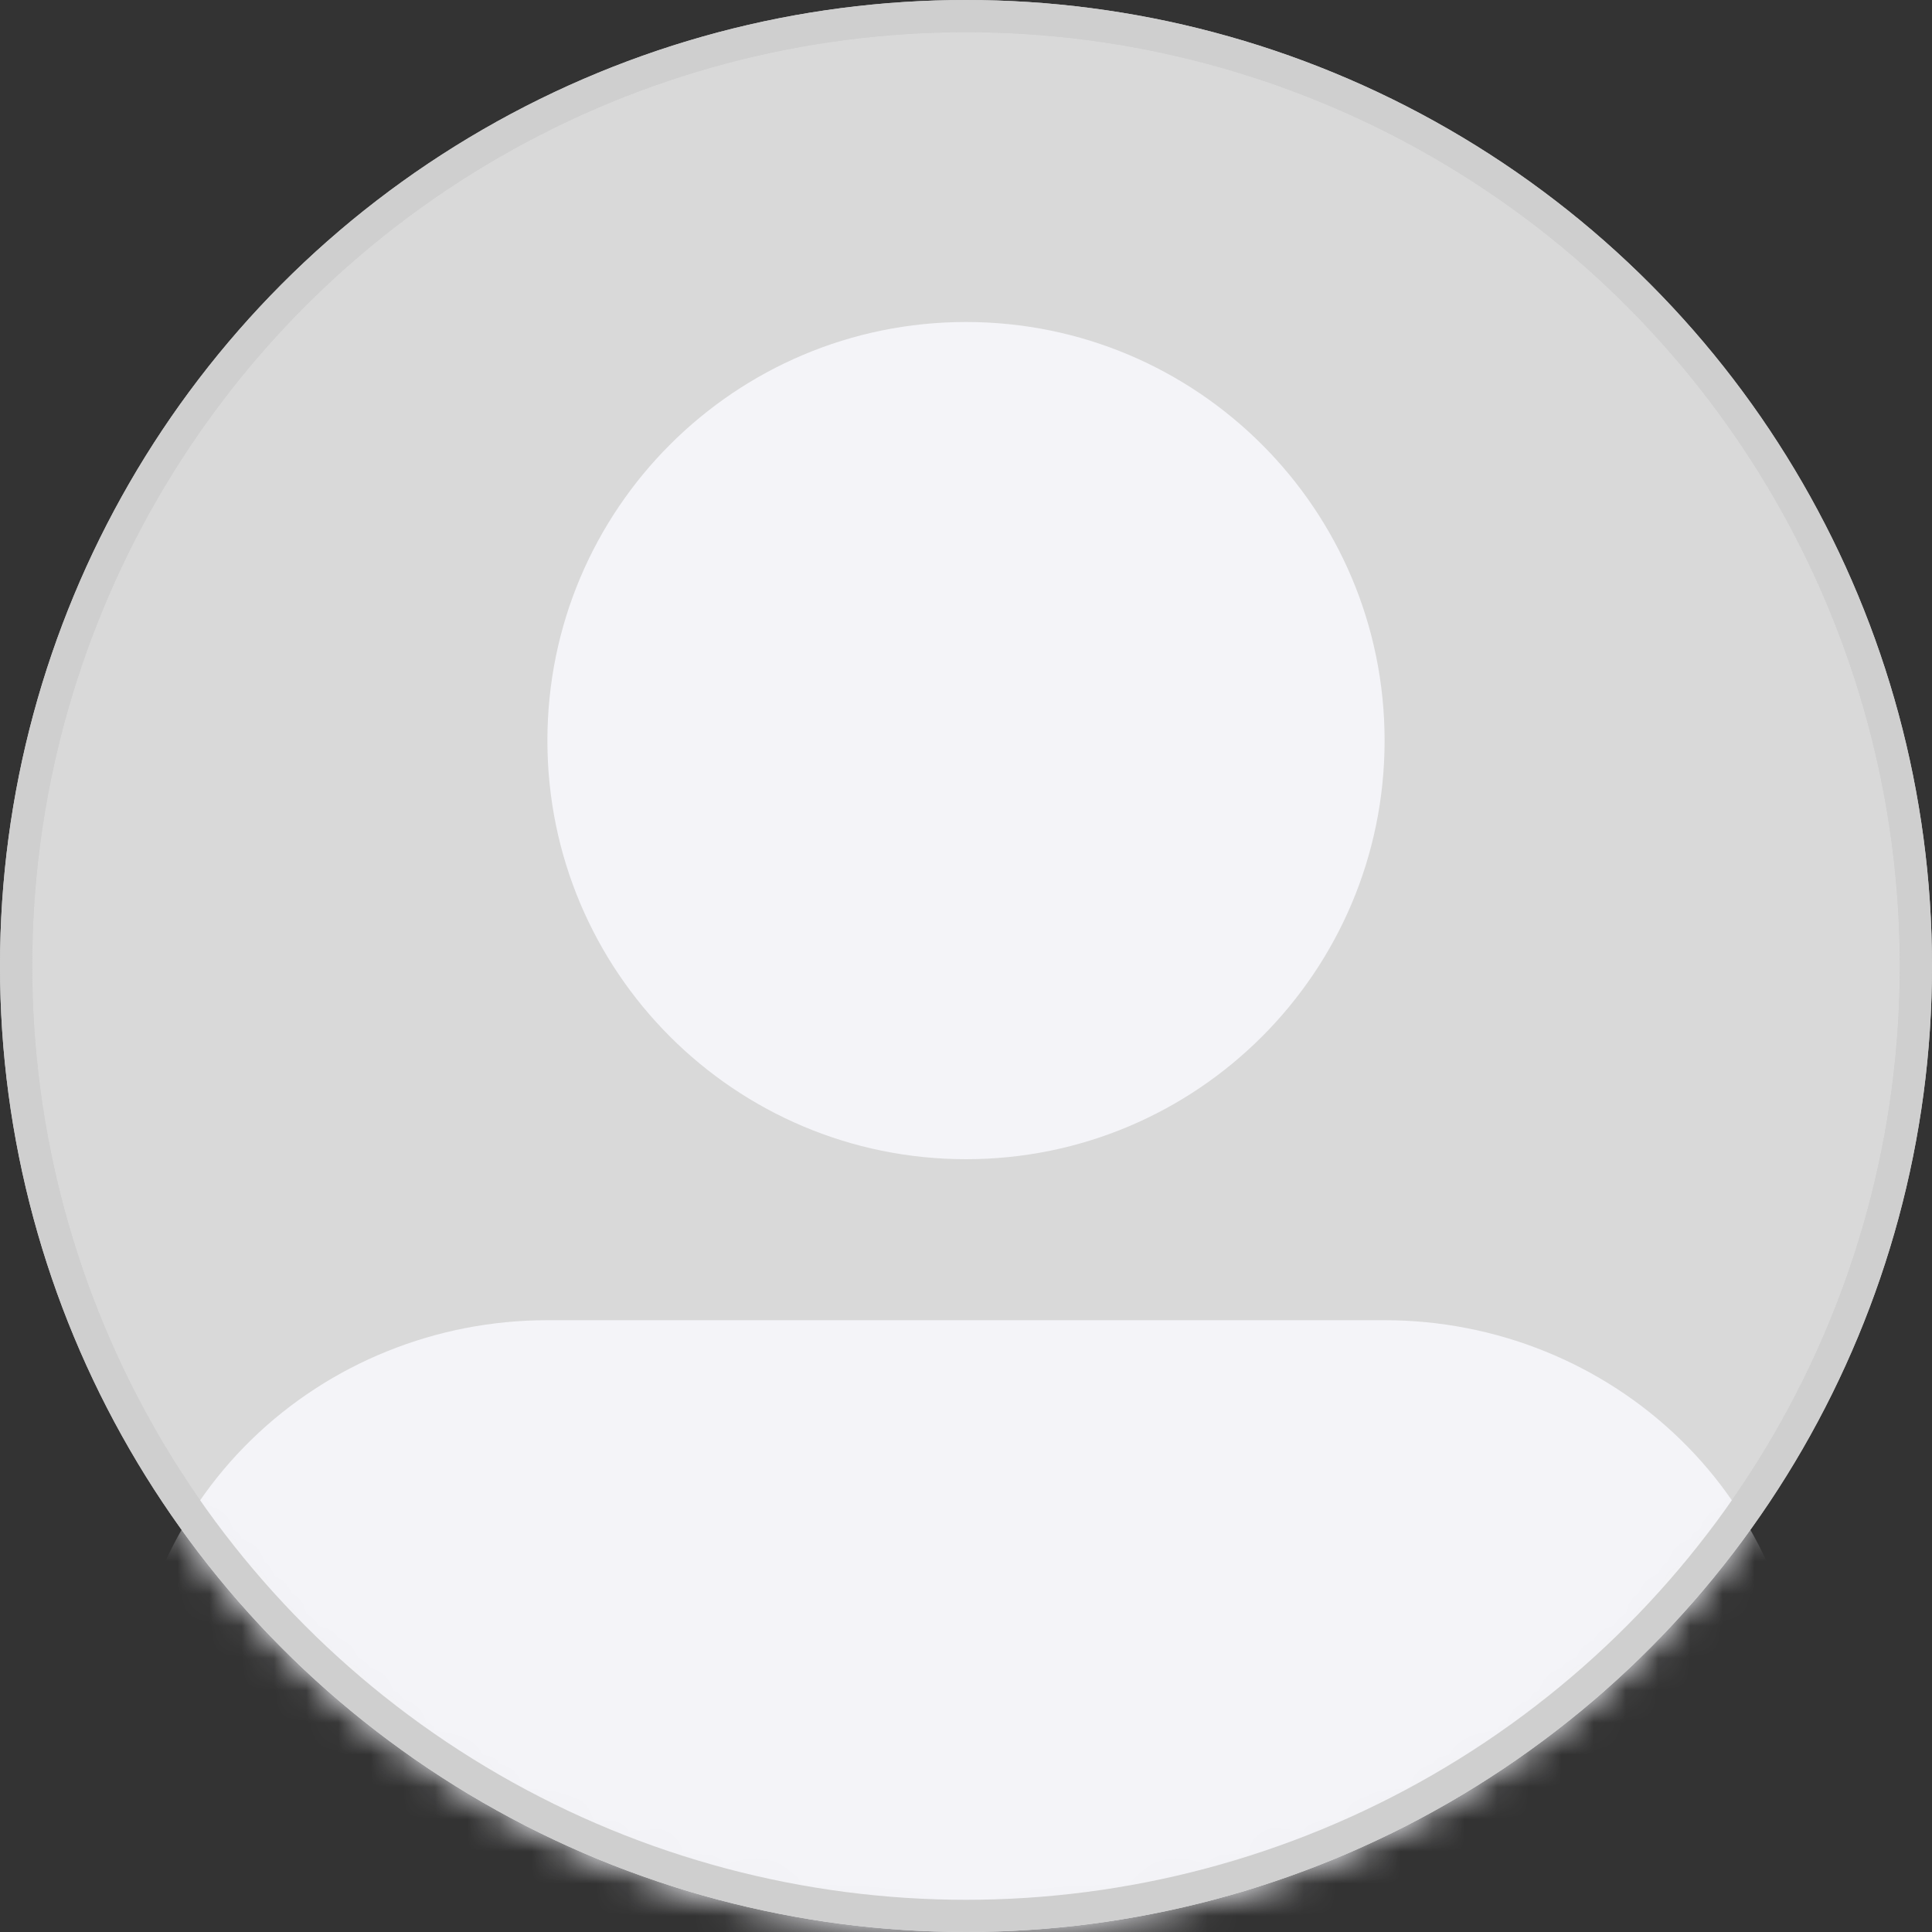 <svg width="60" height="60" viewBox="0 0 60 60" fill="none" xmlns="http://www.w3.org/2000/svg">
<rect x="0" y="0" width="60" height="60" fill="#333333" stroke="none"/>
<circle cx="30" cy="30" r="29.5" fill="#D9D9D9" stroke="#CFCFCF"/>
<g clip-path="url(#clip0_1637_2618)">
<mask id="mask0_1637_2618" style="mask-type:alpha" maskUnits="userSpaceOnUse" x="0" y="0" width="60" height="60">
<circle cx="30" cy="30" r="29.5" fill="#D9D9D9" stroke="#CFCFCF"/>
</mask>
<g mask="url(#mask0_1637_2618)">
<path d="M56 60V53.667C56 50.307 54.63 47.085 52.192 44.71C49.754 42.334 46.448 41 43 41H17C13.552 41 10.246 42.334 7.808 44.71C5.37 47.085 4 50.307 4 53.667V60" fill="#F4F4F8"/>
<path d="M30 36C37.18 36 43 30.18 43 23C43 15.82 37.18 10 30 10C22.82 10 17 15.82 17 23C17 30.18 22.82 36 30 36Z" fill="#F4F4F8"/>
</g>
</g>
<circle cx="30" cy="30" r="29.5" stroke="#CFCFCF"/>
<defs>
<clipPath id="clip0_1637_2618">
<rect width="60" height="60" fill="white"/>
</clipPath>
</defs>
</svg>
